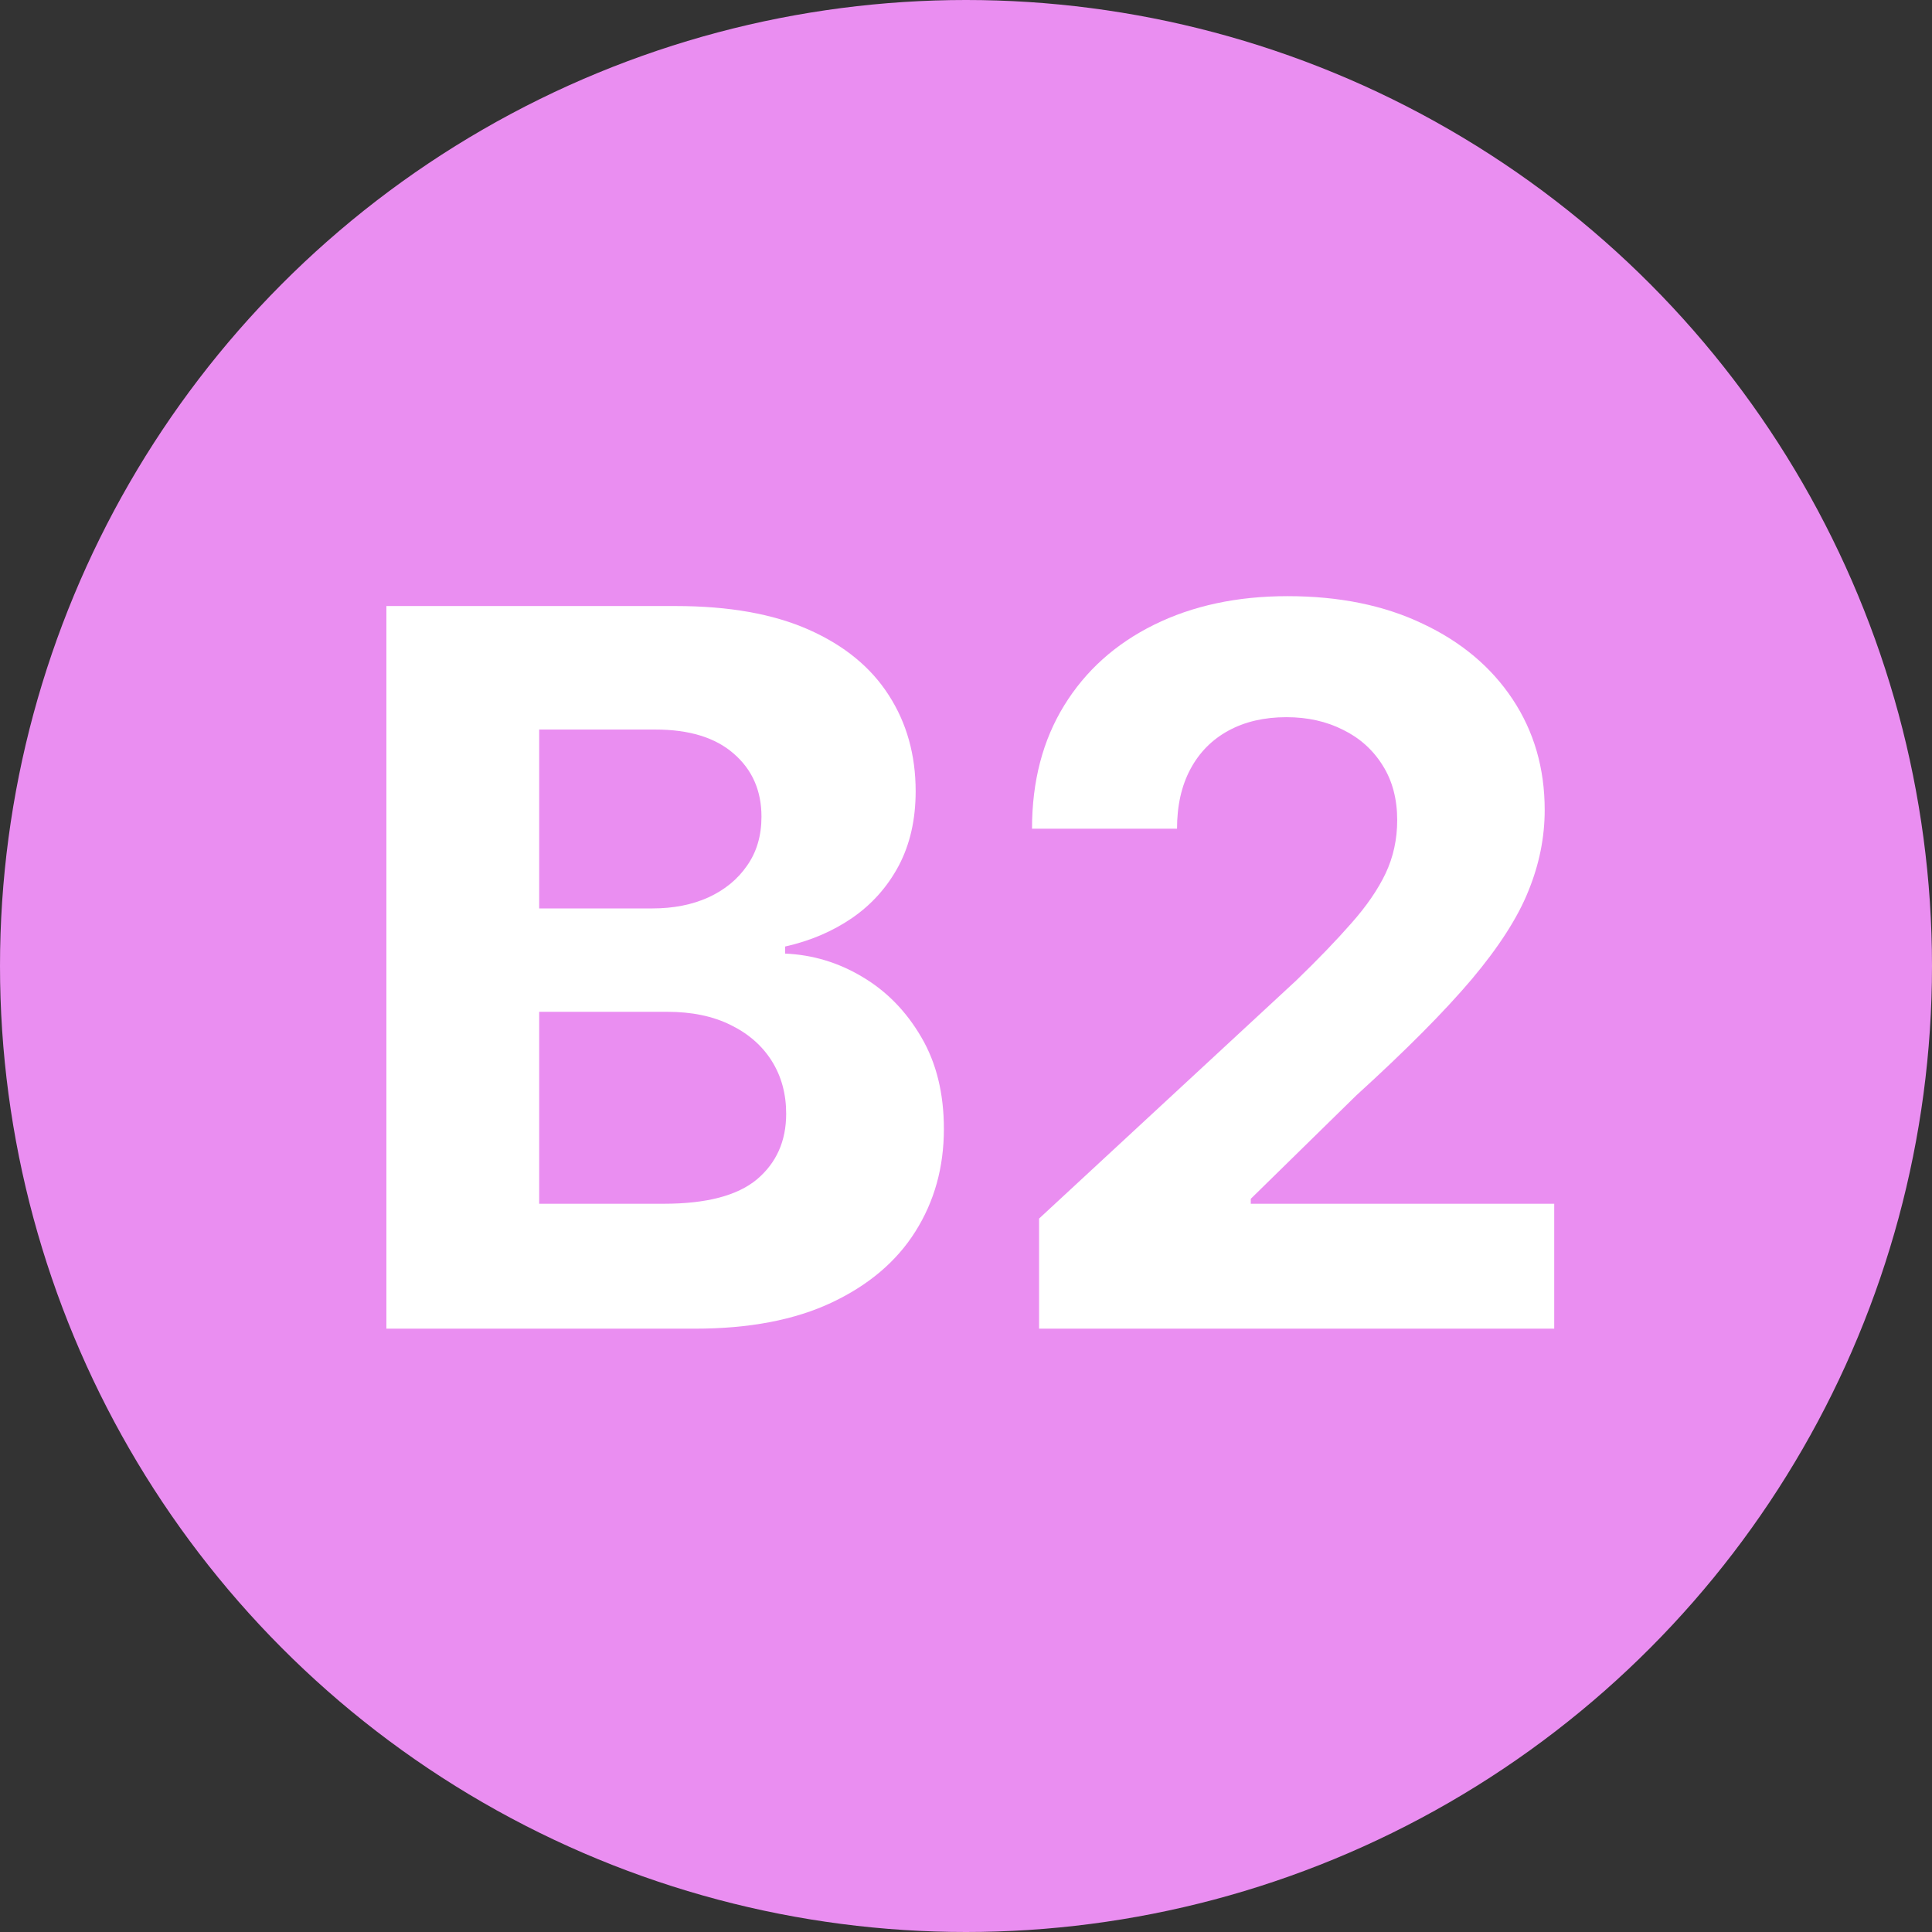 <?xml version="1.0" encoding="UTF-8"?> <svg xmlns="http://www.w3.org/2000/svg" width="175" height="175" viewBox="0 0 175 175" fill="none"><rect x="0" y="0" width="175" height="175" fill="#333333" stroke="none"/> <circle cx="87.5" cy="87.5" r="87.5" fill="#EA8EF1"></circle> <path d="M94.119 120.349V110.378L117.418 88.805C119.399 86.887 121.061 85.161 122.404 83.627C123.767 82.093 124.801 80.591 125.504 79.121C126.207 77.629 126.558 76.021 126.558 74.295C126.558 72.377 126.122 70.726 125.248 69.341C124.374 67.935 123.181 66.859 121.668 66.113C120.156 65.346 118.44 64.962 116.523 64.962C114.52 64.962 112.773 65.367 111.281 66.177C109.79 66.987 108.639 68.148 107.83 69.66C107.02 71.173 106.615 72.974 106.615 75.062H93.48C93.48 70.779 94.449 67.061 96.388 63.908C98.327 60.754 101.043 58.315 104.538 56.589C108.032 54.863 112.059 54 116.619 54C121.306 54 125.386 54.831 128.859 56.493C132.354 58.133 135.07 60.413 137.009 63.332C138.948 66.251 139.918 69.597 139.918 73.368C139.918 75.84 139.428 78.279 138.448 80.687C137.489 83.094 135.774 85.769 133.302 88.709C130.83 91.628 127.347 95.133 122.851 99.224L113.295 108.588V109.036H140.781V120.349H94.119Z" fill="white"></path> <path d="M35 120.35V54.895H61.207C66.023 54.895 70.039 55.609 73.256 57.036C76.474 58.464 78.892 60.445 80.511 62.981C82.131 65.495 82.94 68.393 82.94 71.674C82.94 74.231 82.429 76.479 81.406 78.418C80.383 80.335 78.977 81.912 77.188 83.148C75.419 84.362 73.395 85.225 71.115 85.737V86.376C73.608 86.482 75.941 87.186 78.114 88.485C80.309 89.785 82.088 91.607 83.452 93.95C84.815 96.273 85.497 99.043 85.497 102.26C85.497 105.733 84.634 108.833 82.908 111.561C81.204 114.266 78.679 116.408 75.334 117.985C71.989 119.561 67.866 120.35 62.965 120.35H35ZM48.839 109.036H60.121C63.977 109.036 66.79 108.301 68.558 106.83C70.327 105.339 71.211 103.357 71.211 100.886C71.211 99.075 70.774 97.477 69.901 96.092C69.027 94.707 67.781 93.62 66.161 92.832C64.563 92.043 62.656 91.649 60.44 91.649H48.839V109.036ZM48.839 82.285H59.098C60.994 82.285 62.678 81.955 64.148 81.294C65.639 80.612 66.811 79.653 67.663 78.418C68.537 77.182 68.974 75.701 68.974 73.975C68.974 71.61 68.132 69.703 66.449 68.254C64.787 66.805 62.422 66.081 59.354 66.081H48.839V82.285Z" fill="white"></path> </svg> 